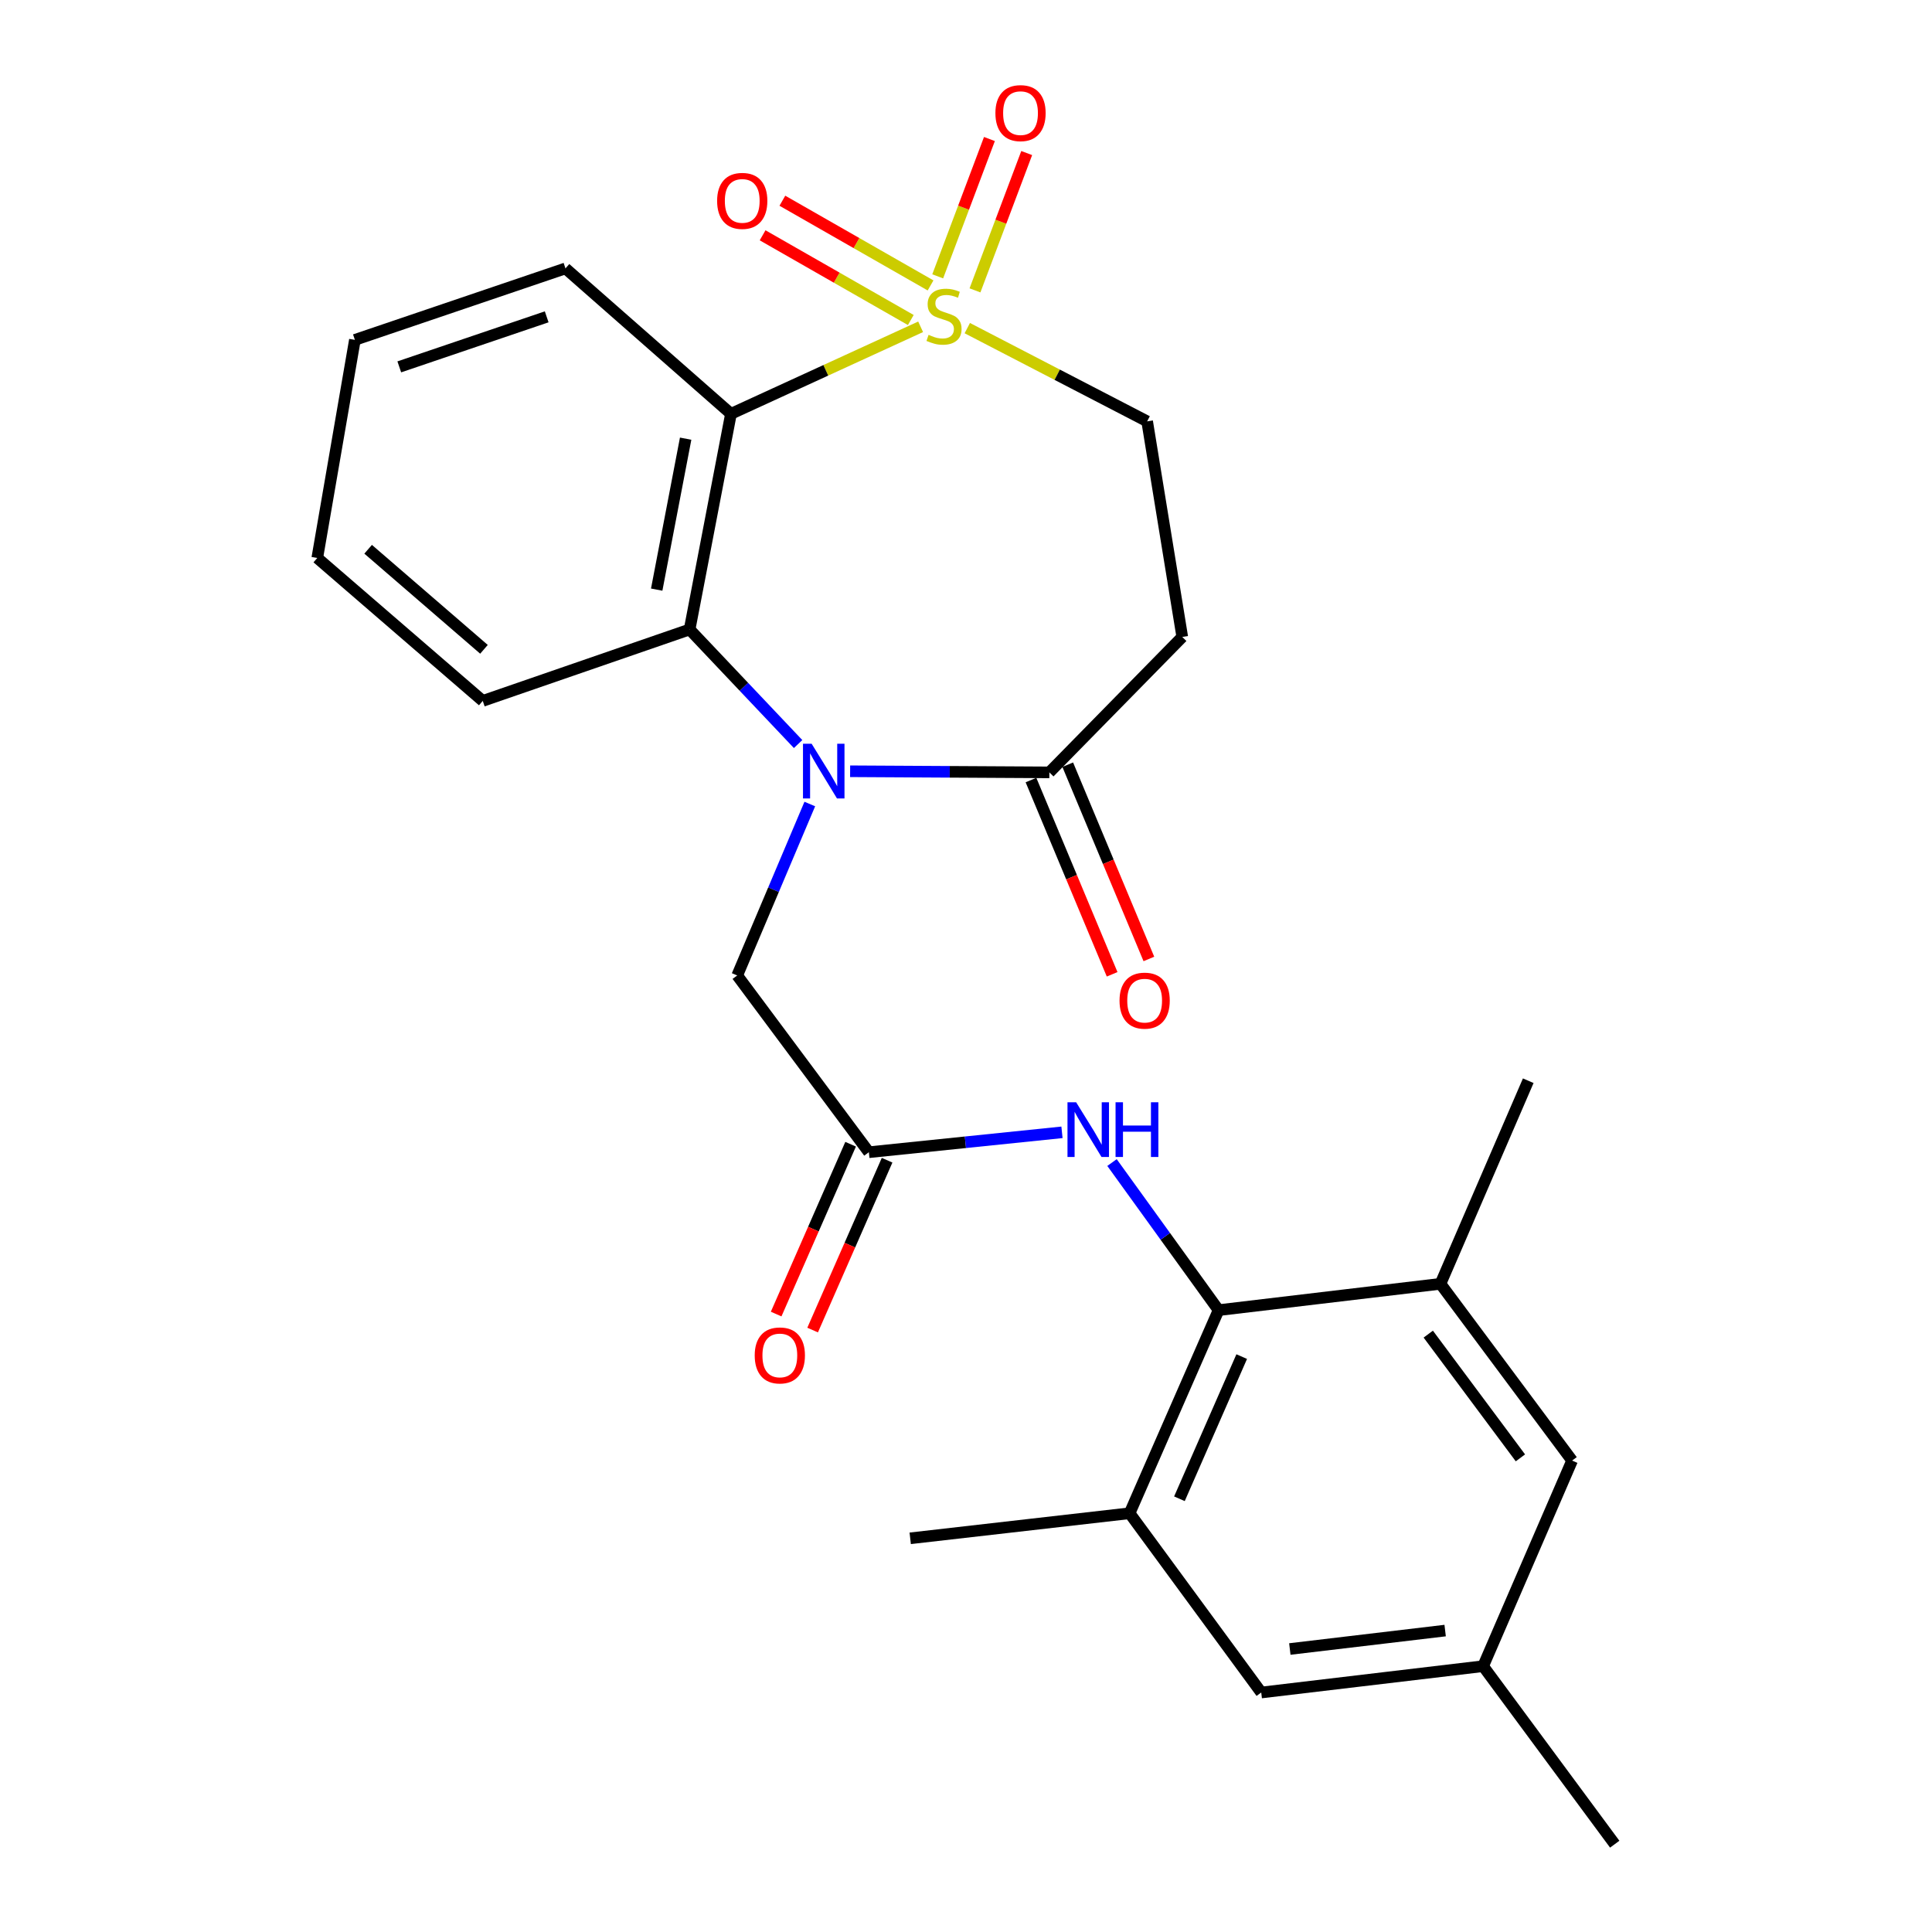<?xml version='1.0' encoding='iso-8859-1'?>
<svg version='1.1' baseProfile='full'
              xmlns='http://www.w3.org/2000/svg'
                      xmlns:rdkit='http://www.rdkit.org/xml'
                      xmlns:xlink='http://www.w3.org/1999/xlink'
                  xml:space='preserve'
width='1000px' height='1000px' viewBox='0 0 1000 1000'>
<!-- END OF HEADER -->
<rect style='opacity:1.0;fill:#FFFFFF;stroke:none' width='1000' height='1000' x='0' y='0'> </rect>
<path class='bond-1' d='M 476.513,169.151 L 427.431,191.674' style='fill:none;fill-rule:evenodd;stroke:#CCCC00;stroke-width:6px;stroke-linecap:butt;stroke-linejoin:miter;stroke-opacity:1' />
<path class='bond-1' d='M 427.431,191.674 L 378.349,214.196' style='fill:none;fill-rule:evenodd;stroke:#000000;stroke-width:6px;stroke-linecap:butt;stroke-linejoin:miter;stroke-opacity:1' />
<path class='bond-10' d='M 500.667,169.834 L 547.214,193.962' style='fill:none;fill-rule:evenodd;stroke:#CCCC00;stroke-width:6px;stroke-linecap:butt;stroke-linejoin:miter;stroke-opacity:1' />
<path class='bond-10' d='M 547.214,193.962 L 593.761,218.09' style='fill:none;fill-rule:evenodd;stroke:#000000;stroke-width:6px;stroke-linecap:butt;stroke-linejoin:miter;stroke-opacity:1' />
<path class='bond-12' d='M 481.654,147.735 L 443.304,125.815' style='fill:none;fill-rule:evenodd;stroke:#CCCC00;stroke-width:6px;stroke-linecap:butt;stroke-linejoin:miter;stroke-opacity:1' />
<path class='bond-12' d='M 443.304,125.815 L 404.954,103.896' style='fill:none;fill-rule:evenodd;stroke:#FF0000;stroke-width:6px;stroke-linecap:butt;stroke-linejoin:miter;stroke-opacity:1' />
<path class='bond-12' d='M 471.424,165.634 L 433.074,143.715' style='fill:none;fill-rule:evenodd;stroke:#CCCC00;stroke-width:6px;stroke-linecap:butt;stroke-linejoin:miter;stroke-opacity:1' />
<path class='bond-12' d='M 433.074,143.715 L 394.724,121.796' style='fill:none;fill-rule:evenodd;stroke:#FF0000;stroke-width:6px;stroke-linecap:butt;stroke-linejoin:miter;stroke-opacity:1' />
<path class='bond-13' d='M 504.649,150.298 L 518.036,114.759' style='fill:none;fill-rule:evenodd;stroke:#CCCC00;stroke-width:6px;stroke-linecap:butt;stroke-linejoin:miter;stroke-opacity:1' />
<path class='bond-13' d='M 518.036,114.759 L 531.422,79.22' style='fill:none;fill-rule:evenodd;stroke:#FF0000;stroke-width:6px;stroke-linecap:butt;stroke-linejoin:miter;stroke-opacity:1' />
<path class='bond-13' d='M 485.356,143.031 L 498.742,107.492' style='fill:none;fill-rule:evenodd;stroke:#CCCC00;stroke-width:6px;stroke-linecap:butt;stroke-linejoin:miter;stroke-opacity:1' />
<path class='bond-13' d='M 498.742,107.492 L 512.128,71.953' style='fill:none;fill-rule:evenodd;stroke:#FF0000;stroke-width:6px;stroke-linecap:butt;stroke-linejoin:miter;stroke-opacity:1' />
<path class='bond-0' d='M 413.099,385.12 L 385.021,355.467' style='fill:none;fill-rule:evenodd;stroke:#0000FF;stroke-width:6px;stroke-linecap:butt;stroke-linejoin:miter;stroke-opacity:1' />
<path class='bond-0' d='M 385.021,355.467 L 356.942,325.813' style='fill:none;fill-rule:evenodd;stroke:#000000;stroke-width:6px;stroke-linecap:butt;stroke-linejoin:miter;stroke-opacity:1' />
<path class='bond-11' d='M 419.152,416.16 L 400.366,460.526' style='fill:none;fill-rule:evenodd;stroke:#0000FF;stroke-width:6px;stroke-linecap:butt;stroke-linejoin:miter;stroke-opacity:1' />
<path class='bond-11' d='M 400.366,460.526 L 381.579,504.893' style='fill:none;fill-rule:evenodd;stroke:#000000;stroke-width:6px;stroke-linecap:butt;stroke-linejoin:miter;stroke-opacity:1' />
<path class='bond-26' d='M 440.023,399.205 L 491.585,399.493' style='fill:none;fill-rule:evenodd;stroke:#0000FF;stroke-width:6px;stroke-linecap:butt;stroke-linejoin:miter;stroke-opacity:1' />
<path class='bond-26' d='M 491.585,399.493 L 543.146,399.781' style='fill:none;fill-rule:evenodd;stroke:#000000;stroke-width:6px;stroke-linecap:butt;stroke-linejoin:miter;stroke-opacity:1' />
<path class='bond-2' d='M 378.349,214.196 L 356.942,325.813' style='fill:none;fill-rule:evenodd;stroke:#000000;stroke-width:6px;stroke-linecap:butt;stroke-linejoin:miter;stroke-opacity:1' />
<path class='bond-2' d='M 354.891,227.055 L 339.906,305.187' style='fill:none;fill-rule:evenodd;stroke:#000000;stroke-width:6px;stroke-linecap:butt;stroke-linejoin:miter;stroke-opacity:1' />
<path class='bond-19' d='M 378.349,214.196 L 292.687,138.921' style='fill:none;fill-rule:evenodd;stroke:#000000;stroke-width:6px;stroke-linecap:butt;stroke-linejoin:miter;stroke-opacity:1' />
<path class='bond-20' d='M 356.942,325.813 L 249.872,362.786' style='fill:none;fill-rule:evenodd;stroke:#000000;stroke-width:6px;stroke-linecap:butt;stroke-linejoin:miter;stroke-opacity:1' />
<path class='bond-3' d='M 543.146,399.781 L 611.938,329.684' style='fill:none;fill-rule:evenodd;stroke:#000000;stroke-width:6px;stroke-linecap:butt;stroke-linejoin:miter;stroke-opacity:1' />
<path class='bond-16' d='M 533.635,403.755 L 554.635,454.028' style='fill:none;fill-rule:evenodd;stroke:#000000;stroke-width:6px;stroke-linecap:butt;stroke-linejoin:miter;stroke-opacity:1' />
<path class='bond-16' d='M 554.635,454.028 L 575.636,504.302' style='fill:none;fill-rule:evenodd;stroke:#FF0000;stroke-width:6px;stroke-linecap:butt;stroke-linejoin:miter;stroke-opacity:1' />
<path class='bond-16' d='M 552.658,395.808 L 573.659,446.081' style='fill:none;fill-rule:evenodd;stroke:#000000;stroke-width:6px;stroke-linecap:butt;stroke-linejoin:miter;stroke-opacity:1' />
<path class='bond-16' d='M 573.659,446.081 L 594.66,496.355' style='fill:none;fill-rule:evenodd;stroke:#FF0000;stroke-width:6px;stroke-linecap:butt;stroke-linejoin:miter;stroke-opacity:1' />
<path class='bond-4' d='M 630.733,678.131 L 603.154,639.932' style='fill:none;fill-rule:evenodd;stroke:#000000;stroke-width:6px;stroke-linecap:butt;stroke-linejoin:miter;stroke-opacity:1' />
<path class='bond-4' d='M 603.154,639.932 L 575.574,601.733' style='fill:none;fill-rule:evenodd;stroke:#0000FF;stroke-width:6px;stroke-linecap:butt;stroke-linejoin:miter;stroke-opacity:1' />
<path class='bond-8' d='M 630.733,678.131 L 584.678,783.254' style='fill:none;fill-rule:evenodd;stroke:#000000;stroke-width:6px;stroke-linecap:butt;stroke-linejoin:miter;stroke-opacity:1' />
<path class='bond-8' d='M 642.709,702.173 L 610.47,775.759' style='fill:none;fill-rule:evenodd;stroke:#000000;stroke-width:6px;stroke-linecap:butt;stroke-linejoin:miter;stroke-opacity:1' />
<path class='bond-9' d='M 630.733,678.131 L 745.581,664.501' style='fill:none;fill-rule:evenodd;stroke:#000000;stroke-width:6px;stroke-linecap:butt;stroke-linejoin:miter;stroke-opacity:1' />
<path class='bond-5' d='M 449.718,596.386 L 381.579,504.893' style='fill:none;fill-rule:evenodd;stroke:#000000;stroke-width:6px;stroke-linecap:butt;stroke-linejoin:miter;stroke-opacity:1' />
<path class='bond-6' d='M 449.718,596.386 L 499.697,591.238' style='fill:none;fill-rule:evenodd;stroke:#000000;stroke-width:6px;stroke-linecap:butt;stroke-linejoin:miter;stroke-opacity:1' />
<path class='bond-6' d='M 499.697,591.238 L 549.677,586.091' style='fill:none;fill-rule:evenodd;stroke:#0000FF;stroke-width:6px;stroke-linecap:butt;stroke-linejoin:miter;stroke-opacity:1' />
<path class='bond-17' d='M 440.277,592.246 L 421.006,636.202' style='fill:none;fill-rule:evenodd;stroke:#000000;stroke-width:6px;stroke-linecap:butt;stroke-linejoin:miter;stroke-opacity:1' />
<path class='bond-17' d='M 421.006,636.202 L 401.734,680.157' style='fill:none;fill-rule:evenodd;stroke:#FF0000;stroke-width:6px;stroke-linecap:butt;stroke-linejoin:miter;stroke-opacity:1' />
<path class='bond-17' d='M 459.159,600.525 L 439.888,644.48' style='fill:none;fill-rule:evenodd;stroke:#000000;stroke-width:6px;stroke-linecap:butt;stroke-linejoin:miter;stroke-opacity:1' />
<path class='bond-17' d='M 439.888,644.48 L 420.616,688.436' style='fill:none;fill-rule:evenodd;stroke:#FF0000;stroke-width:6px;stroke-linecap:butt;stroke-linejoin:miter;stroke-opacity:1' />
<path class='bond-7' d='M 611.938,329.684 L 593.761,218.09' style='fill:none;fill-rule:evenodd;stroke:#000000;stroke-width:6px;stroke-linecap:butt;stroke-linejoin:miter;stroke-opacity:1' />
<path class='bond-15' d='M 584.678,783.254 L 652.816,876.041' style='fill:none;fill-rule:evenodd;stroke:#000000;stroke-width:6px;stroke-linecap:butt;stroke-linejoin:miter;stroke-opacity:1' />
<path class='bond-22' d='M 584.678,783.254 L 471.125,796.231' style='fill:none;fill-rule:evenodd;stroke:#000000;stroke-width:6px;stroke-linecap:butt;stroke-linejoin:miter;stroke-opacity:1' />
<path class='bond-14' d='M 745.581,664.501 L 813.719,755.994' style='fill:none;fill-rule:evenodd;stroke:#000000;stroke-width:6px;stroke-linecap:butt;stroke-linejoin:miter;stroke-opacity:1' />
<path class='bond-14' d='M 739.266,690.54 L 786.963,754.585' style='fill:none;fill-rule:evenodd;stroke:#000000;stroke-width:6px;stroke-linecap:butt;stroke-linejoin:miter;stroke-opacity:1' />
<path class='bond-21' d='M 745.581,664.501 L 791.018,559.378' style='fill:none;fill-rule:evenodd;stroke:#000000;stroke-width:6px;stroke-linecap:butt;stroke-linejoin:miter;stroke-opacity:1' />
<path class='bond-18' d='M 813.719,755.994 L 767.663,862.411' style='fill:none;fill-rule:evenodd;stroke:#000000;stroke-width:6px;stroke-linecap:butt;stroke-linejoin:miter;stroke-opacity:1' />
<path class='bond-28' d='M 652.816,876.041 L 767.663,862.411' style='fill:none;fill-rule:evenodd;stroke:#000000;stroke-width:6px;stroke-linecap:butt;stroke-linejoin:miter;stroke-opacity:1' />
<path class='bond-28' d='M 667.614,853.524 L 748.007,843.983' style='fill:none;fill-rule:evenodd;stroke:#000000;stroke-width:6px;stroke-linecap:butt;stroke-linejoin:miter;stroke-opacity:1' />
<path class='bond-23' d='M 767.663,862.411 L 835.779,954.545' style='fill:none;fill-rule:evenodd;stroke:#000000;stroke-width:6px;stroke-linecap:butt;stroke-linejoin:miter;stroke-opacity:1' />
<path class='bond-24' d='M 292.687,138.921 L 183.692,175.917' style='fill:none;fill-rule:evenodd;stroke:#000000;stroke-width:6px;stroke-linecap:butt;stroke-linejoin:miter;stroke-opacity:1' />
<path class='bond-24' d='M 282.964,163.994 L 206.668,189.891' style='fill:none;fill-rule:evenodd;stroke:#000000;stroke-width:6px;stroke-linecap:butt;stroke-linejoin:miter;stroke-opacity:1' />
<path class='bond-27' d='M 249.872,362.786 L 164.221,288.806' style='fill:none;fill-rule:evenodd;stroke:#000000;stroke-width:6px;stroke-linecap:butt;stroke-linejoin:miter;stroke-opacity:1' />
<path class='bond-27' d='M 250.501,336.086 L 190.545,284.3' style='fill:none;fill-rule:evenodd;stroke:#000000;stroke-width:6px;stroke-linecap:butt;stroke-linejoin:miter;stroke-opacity:1' />
<path class='bond-25' d='M 183.692,175.917 L 164.221,288.806' style='fill:none;fill-rule:evenodd;stroke:#000000;stroke-width:6px;stroke-linecap:butt;stroke-linejoin:miter;stroke-opacity:1' />
<path  class='atom-0' d='M 480.626 173.313
Q 480.946 173.433, 482.266 173.993
Q 483.586 174.553, 485.026 174.913
Q 486.506 175.233, 487.946 175.233
Q 490.626 175.233, 492.186 173.953
Q 493.746 172.633, 493.746 170.353
Q 493.746 168.793, 492.946 167.833
Q 492.186 166.873, 490.986 166.353
Q 489.786 165.833, 487.786 165.233
Q 485.266 164.473, 483.746 163.753
Q 482.266 163.033, 481.186 161.513
Q 480.146 159.993, 480.146 157.433
Q 480.146 153.873, 482.546 151.673
Q 484.986 149.473, 489.786 149.473
Q 493.066 149.473, 496.786 151.033
L 495.866 154.113
Q 492.466 152.713, 489.906 152.713
Q 487.146 152.713, 485.626 153.873
Q 484.106 154.993, 484.146 156.953
Q 484.146 158.473, 484.906 159.393
Q 485.706 160.313, 486.826 160.833
Q 487.986 161.353, 489.906 161.953
Q 492.466 162.753, 493.986 163.553
Q 495.506 164.353, 496.586 165.993
Q 497.706 167.593, 497.706 170.353
Q 497.706 174.273, 495.066 176.393
Q 492.466 178.473, 488.106 178.473
Q 485.586 178.473, 483.666 177.913
Q 481.786 177.393, 479.546 176.473
L 480.626 173.313
' fill='#CCCC00'/>
<path  class='atom-1' d='M 420.104 384.969
L 429.384 399.969
Q 430.304 401.449, 431.784 404.129
Q 433.264 406.809, 433.344 406.969
L 433.344 384.969
L 437.104 384.969
L 437.104 413.289
L 433.224 413.289
L 423.264 396.889
Q 422.104 394.969, 420.864 392.769
Q 419.664 390.569, 419.304 389.889
L 419.304 413.289
L 415.624 413.289
L 415.624 384.969
L 420.104 384.969
' fill='#0000FF'/>
<path  class='atom-7' d='M 557.011 570.531
L 566.291 585.531
Q 567.211 587.011, 568.691 589.691
Q 570.171 592.371, 570.251 592.531
L 570.251 570.531
L 574.011 570.531
L 574.011 598.851
L 570.131 598.851
L 560.171 582.451
Q 559.011 580.531, 557.771 578.331
Q 556.571 576.131, 556.211 575.451
L 556.211 598.851
L 552.531 598.851
L 552.531 570.531
L 557.011 570.531
' fill='#0000FF'/>
<path  class='atom-7' d='M 577.411 570.531
L 581.251 570.531
L 581.251 582.571
L 595.731 582.571
L 595.731 570.531
L 599.571 570.531
L 599.571 598.851
L 595.731 598.851
L 595.731 585.771
L 581.251 585.771
L 581.251 598.851
L 577.411 598.851
L 577.411 570.531
' fill='#0000FF'/>
<path  class='atom-13' d='M 371.179 103.976
Q 371.179 97.176, 374.539 93.376
Q 377.899 89.576, 384.179 89.576
Q 390.459 89.576, 393.819 93.376
Q 397.179 97.176, 397.179 103.976
Q 397.179 110.856, 393.779 114.776
Q 390.379 118.656, 384.179 118.656
Q 377.939 118.656, 374.539 114.776
Q 371.179 110.896, 371.179 103.976
M 384.179 115.456
Q 388.499 115.456, 390.819 112.576
Q 393.179 109.656, 393.179 103.976
Q 393.179 98.416, 390.819 95.616
Q 388.499 92.776, 384.179 92.776
Q 379.859 92.776, 377.499 95.576
Q 375.179 98.376, 375.179 103.976
Q 375.179 109.696, 377.499 112.576
Q 379.859 115.456, 384.179 115.456
' fill='#FF0000'/>
<path  class='atom-14' d='M 515.222 58.55
Q 515.222 51.75, 518.582 47.95
Q 521.942 44.15, 528.222 44.15
Q 534.502 44.15, 537.862 47.95
Q 541.222 51.75, 541.222 58.55
Q 541.222 65.43, 537.822 69.35
Q 534.422 73.23, 528.222 73.23
Q 521.982 73.23, 518.582 69.35
Q 515.222 65.47, 515.222 58.55
M 528.222 70.03
Q 532.542 70.03, 534.862 67.15
Q 537.222 64.23, 537.222 58.55
Q 537.222 52.99, 534.862 50.19
Q 532.542 47.35, 528.222 47.35
Q 523.902 47.35, 521.542 50.15
Q 519.222 52.95, 519.222 58.55
Q 519.222 64.27, 521.542 67.15
Q 523.902 70.03, 528.222 70.03
' fill='#FF0000'/>
<path  class='atom-17' d='M 579.466 517.927
Q 579.466 511.127, 582.826 507.327
Q 586.186 503.527, 592.466 503.527
Q 598.746 503.527, 602.106 507.327
Q 605.466 511.127, 605.466 517.927
Q 605.466 524.807, 602.066 528.727
Q 598.666 532.607, 592.466 532.607
Q 586.226 532.607, 582.826 528.727
Q 579.466 524.847, 579.466 517.927
M 592.466 529.407
Q 596.786 529.407, 599.106 526.527
Q 601.466 523.607, 601.466 517.927
Q 601.466 512.367, 599.106 509.567
Q 596.786 506.727, 592.466 506.727
Q 588.146 506.727, 585.786 509.527
Q 583.466 512.327, 583.466 517.927
Q 583.466 523.647, 585.786 526.527
Q 588.146 529.407, 592.466 529.407
' fill='#FF0000'/>
<path  class='atom-18' d='M 390.639 701.566
Q 390.639 694.766, 393.999 690.966
Q 397.359 687.166, 403.639 687.166
Q 409.919 687.166, 413.279 690.966
Q 416.639 694.766, 416.639 701.566
Q 416.639 708.446, 413.239 712.366
Q 409.839 716.246, 403.639 716.246
Q 397.399 716.246, 393.999 712.366
Q 390.639 708.486, 390.639 701.566
M 403.639 713.046
Q 407.959 713.046, 410.279 710.166
Q 412.639 707.246, 412.639 701.566
Q 412.639 696.006, 410.279 693.206
Q 407.959 690.366, 403.639 690.366
Q 399.319 690.366, 396.959 693.166
Q 394.639 695.966, 394.639 701.566
Q 394.639 707.286, 396.959 710.166
Q 399.319 713.046, 403.639 713.046
' fill='#FF0000'/>
</svg>
